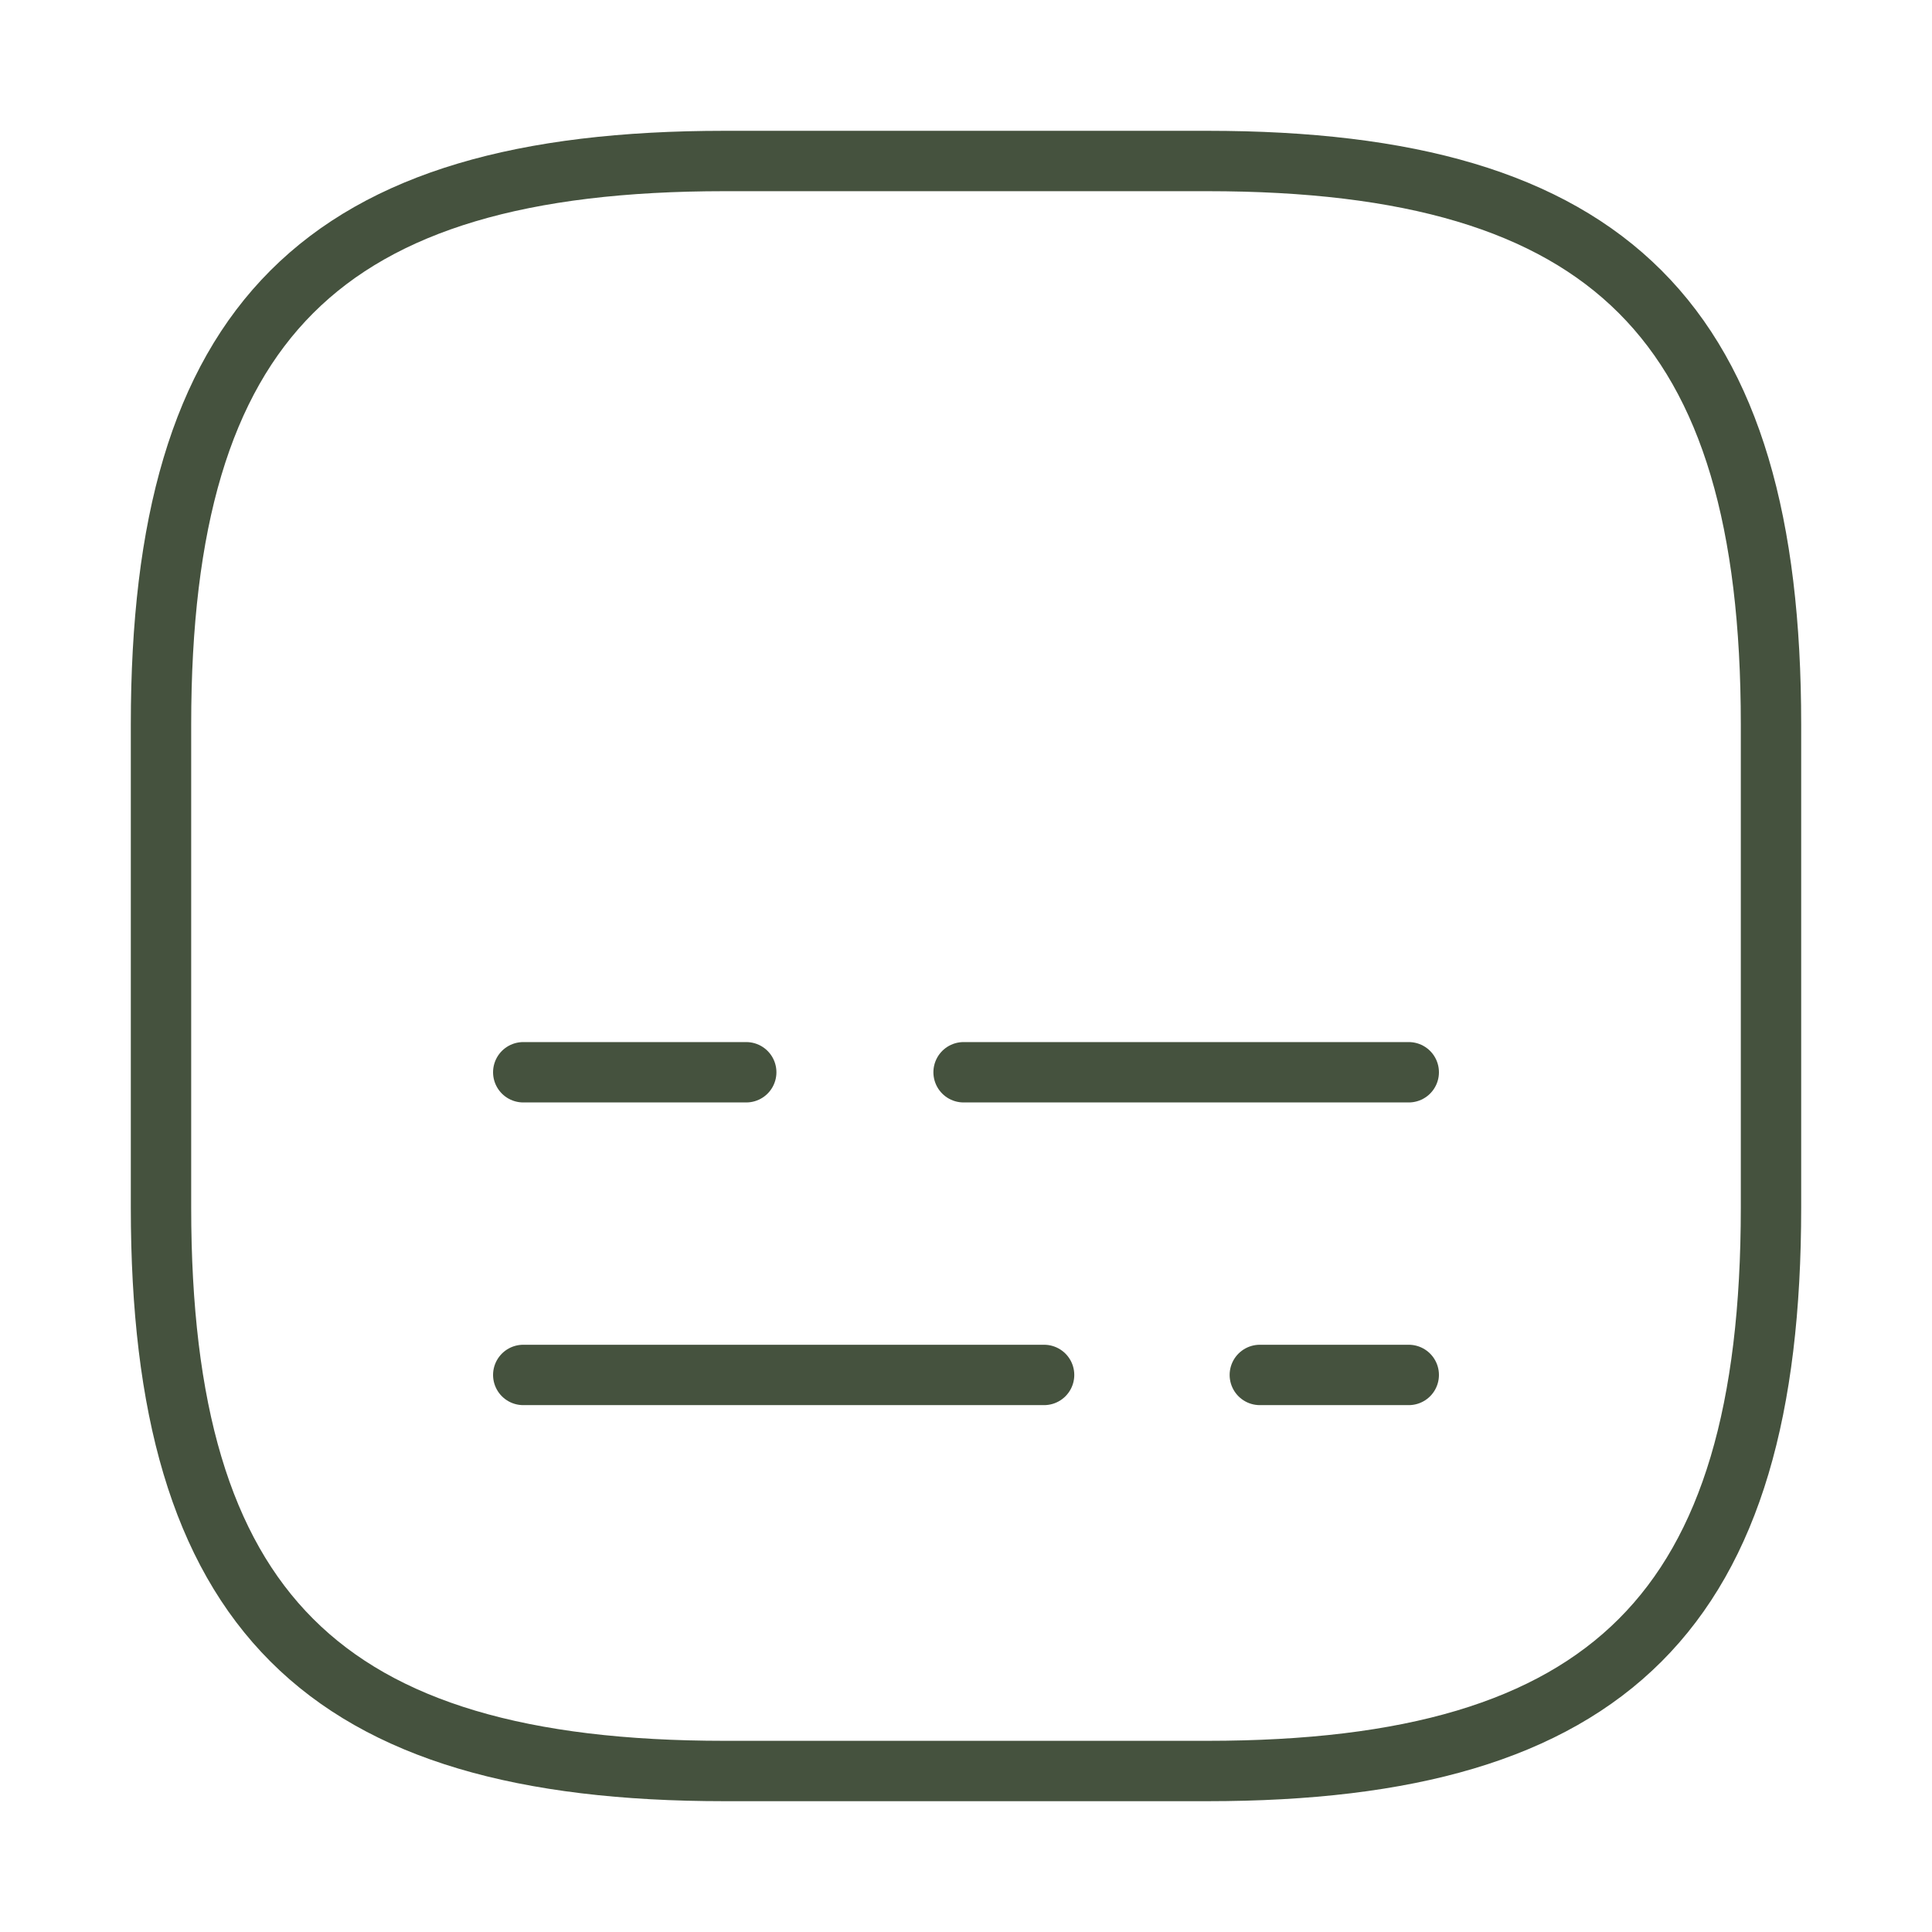 <svg width="48" height="48" viewBox="0 0 48 48" fill="none" xmlns="http://www.w3.org/2000/svg">
<path d="M18 44H30C40 44 44 40 44 30V18C44 8 40 4 30 4H18C8 4 4 8 4 18V30C4 40 8 44 18 44Z" stroke="#45523e" stroke-width="1.5" stroke-linecap="round" stroke-linejoin="round"/>
<path d="M35 34.16H31.3" stroke="#45523e" stroke-width="1.5" stroke-linecap="round" stroke-linejoin="round"/>
<path d="M25.94 34.16H13" stroke="#45523e" stroke-width="1.5" stroke-linecap="round" stroke-linejoin="round"/>
<path d="M35 26.64H23.94" stroke="#45523e" stroke-width="1.5" stroke-linecap="round" stroke-linejoin="round"/>
<path d="M18.54 26.64H13" stroke="#45523e" stroke-width="1.5" stroke-linecap="round" stroke-linejoin="round"/>
</svg>
